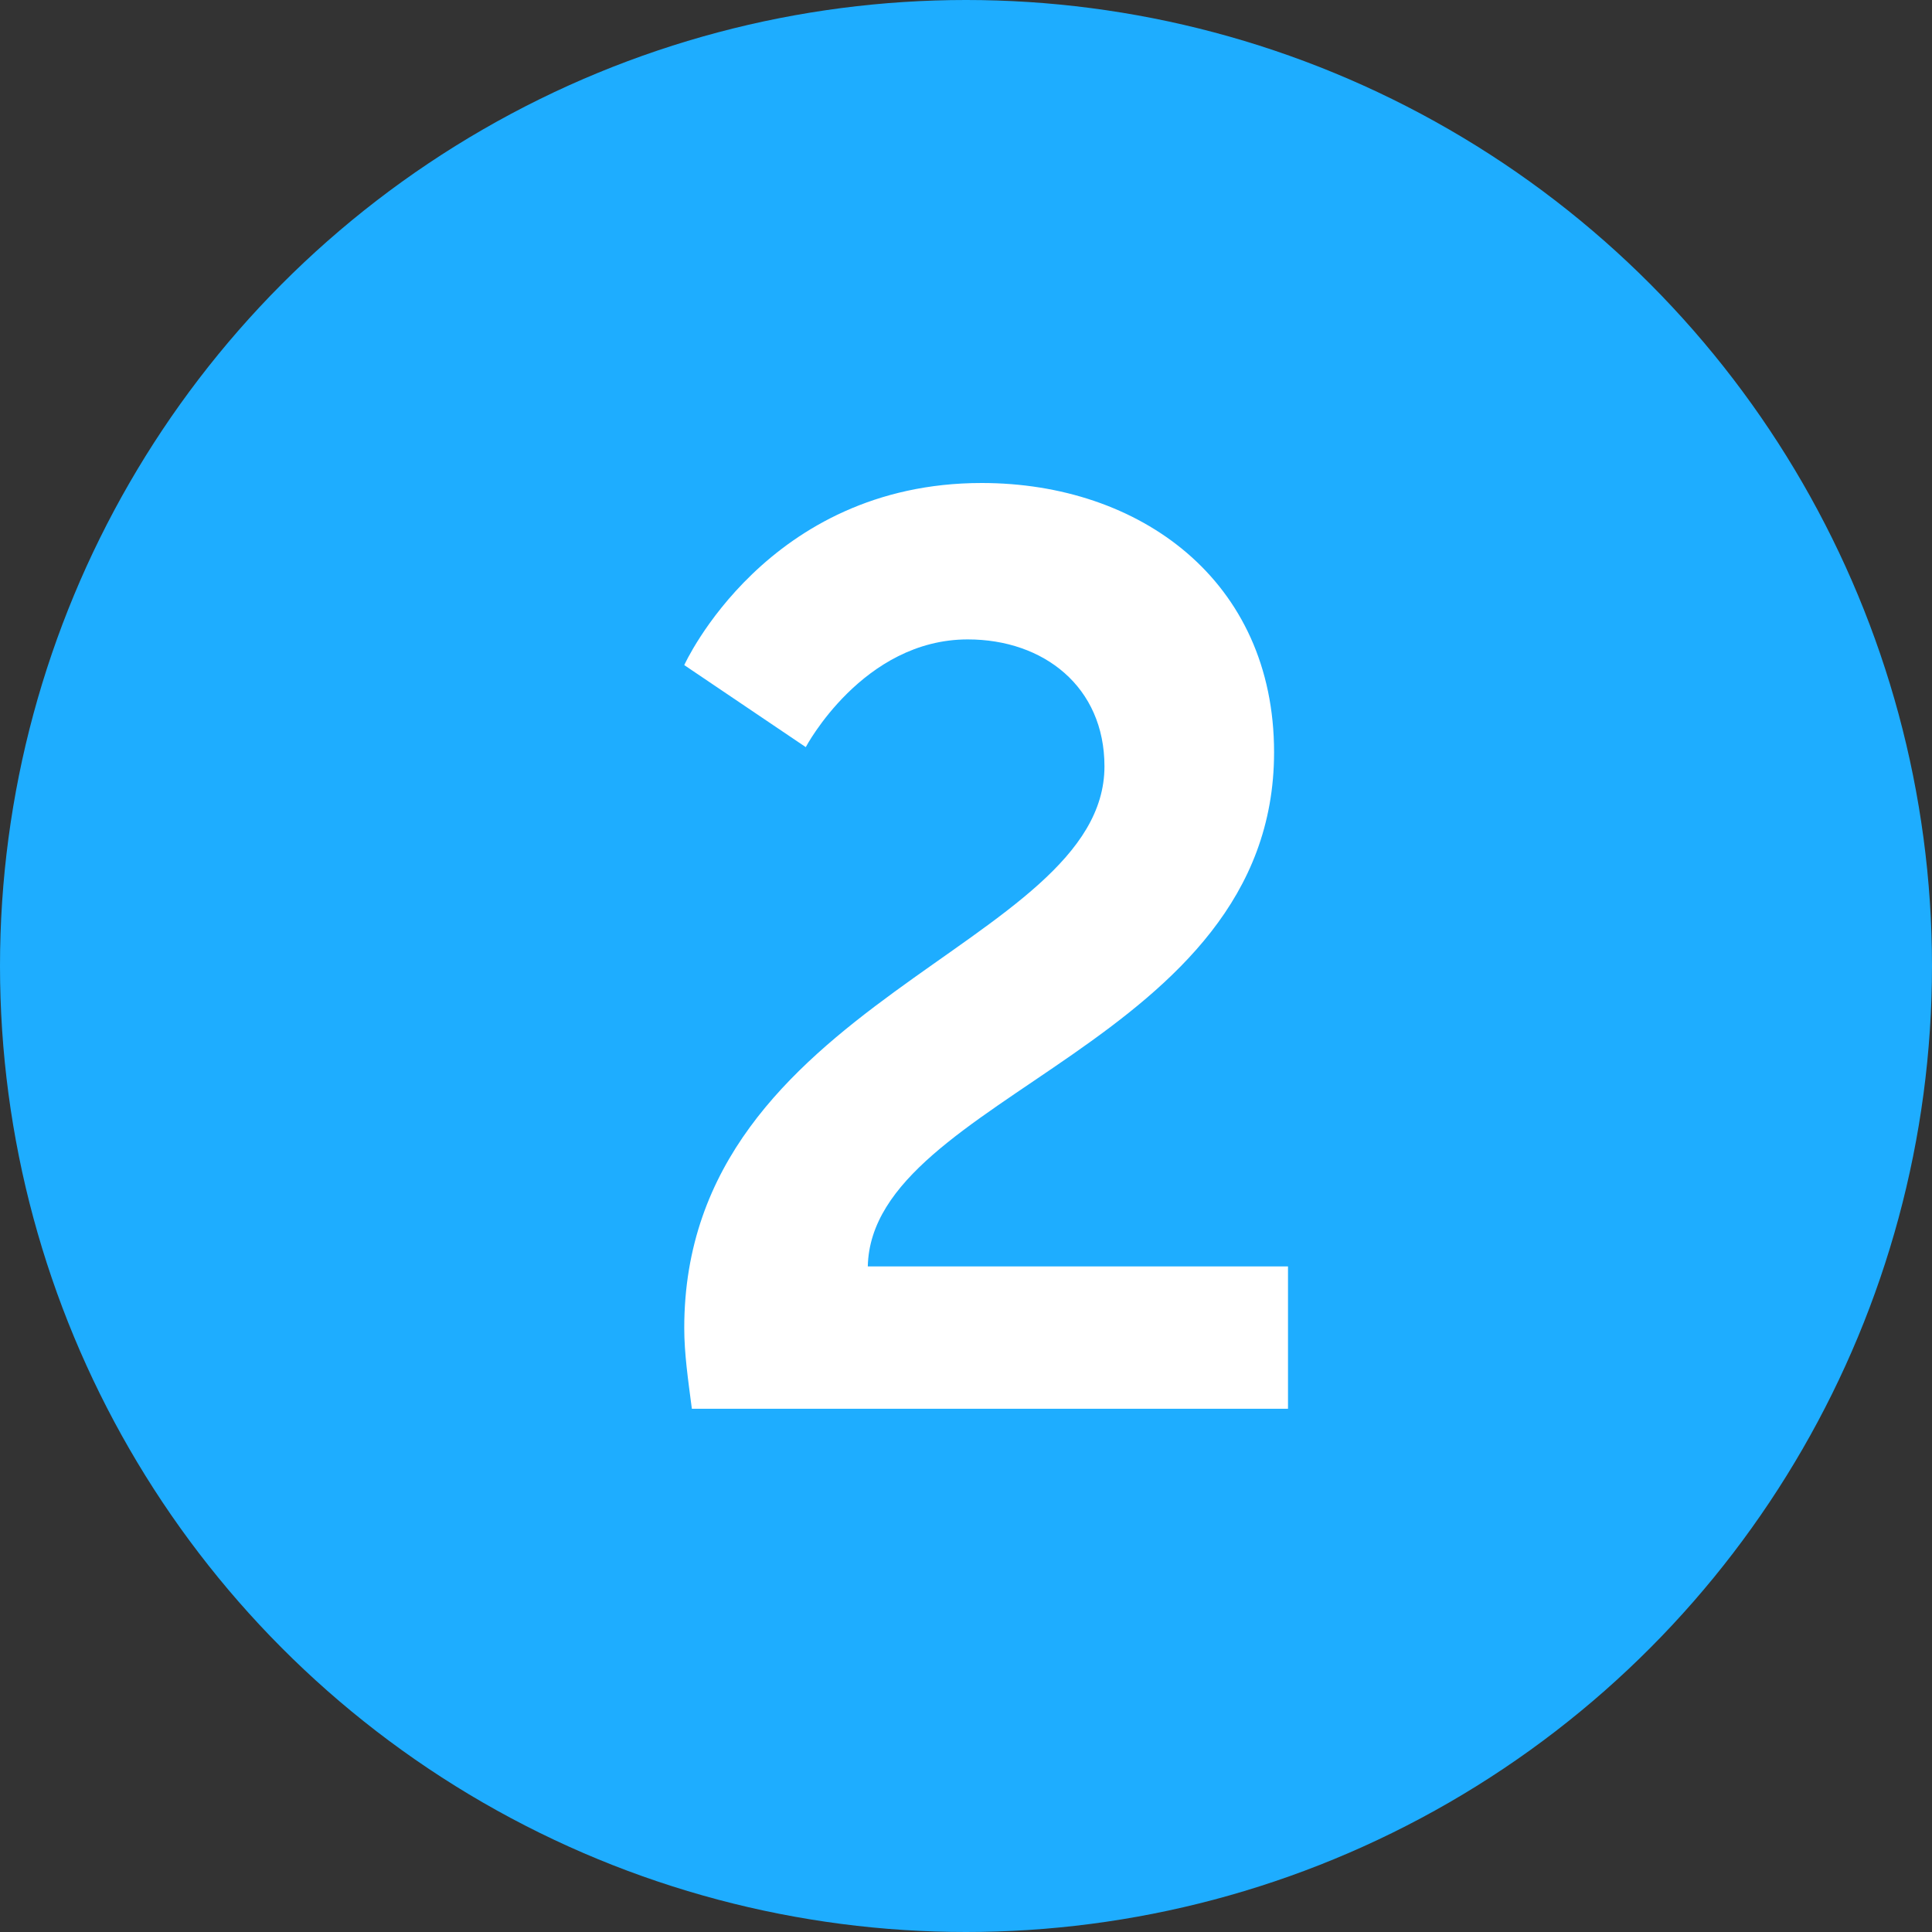 <?xml version="1.0" encoding="UTF-8"?>
<svg width="48px" height="48px" viewBox="0 0 48 48" version="1.1" xmlns="http://www.w3.org/2000/svg" xmlns:xlink="http://www.w3.org/1999/xlink">
    <rect x="0" y="0" width="48" height="48" fill="#333333" stroke="none"/>
    <title>Icon_Numbers 2</title>
    <defs>
        <circle id="path-1" cx="24" cy="24" r="24"></circle>
        <path d="M17.189,35 L32,35 L32,31.464 L21.56,31.464 C21.654,27.195 31.654,25.953 31.654,18.69 C31.654,14.421 28.321,12 24.39,12 C19.044,12 17,16.524 17,16.524 L20.019,18.562 C20.019,18.562 21.434,15.886 24.044,15.886 C25.931,15.886 27.44,17.065 27.44,19.04 C27.44,23.532 17,24.838 17,32.993 C17,33.63 17.094,34.267 17.189,35 Z" id="path-3"></path>
    </defs>
    <g id="Icon_Numbers-2" stroke="none" stroke-width="1" fill="none" fill-rule="evenodd">
        <g id="Group-Copy">
            <mask id="mask-2" fill="white">
                <use xlink:href="#path-1"></use>
            </mask>
            <use id="Mask" fill="#1EADFF" xlink:href="#path-1"></use>
        </g>
        <mask id="mask-4" fill="white">
            <use xlink:href="#path-3"></use>
        </mask>
        <use id="Mask" fill="#FFFFFF" fill-rule="nonzero" xlink:href="#path-3"></use>
    </g>
</svg>
